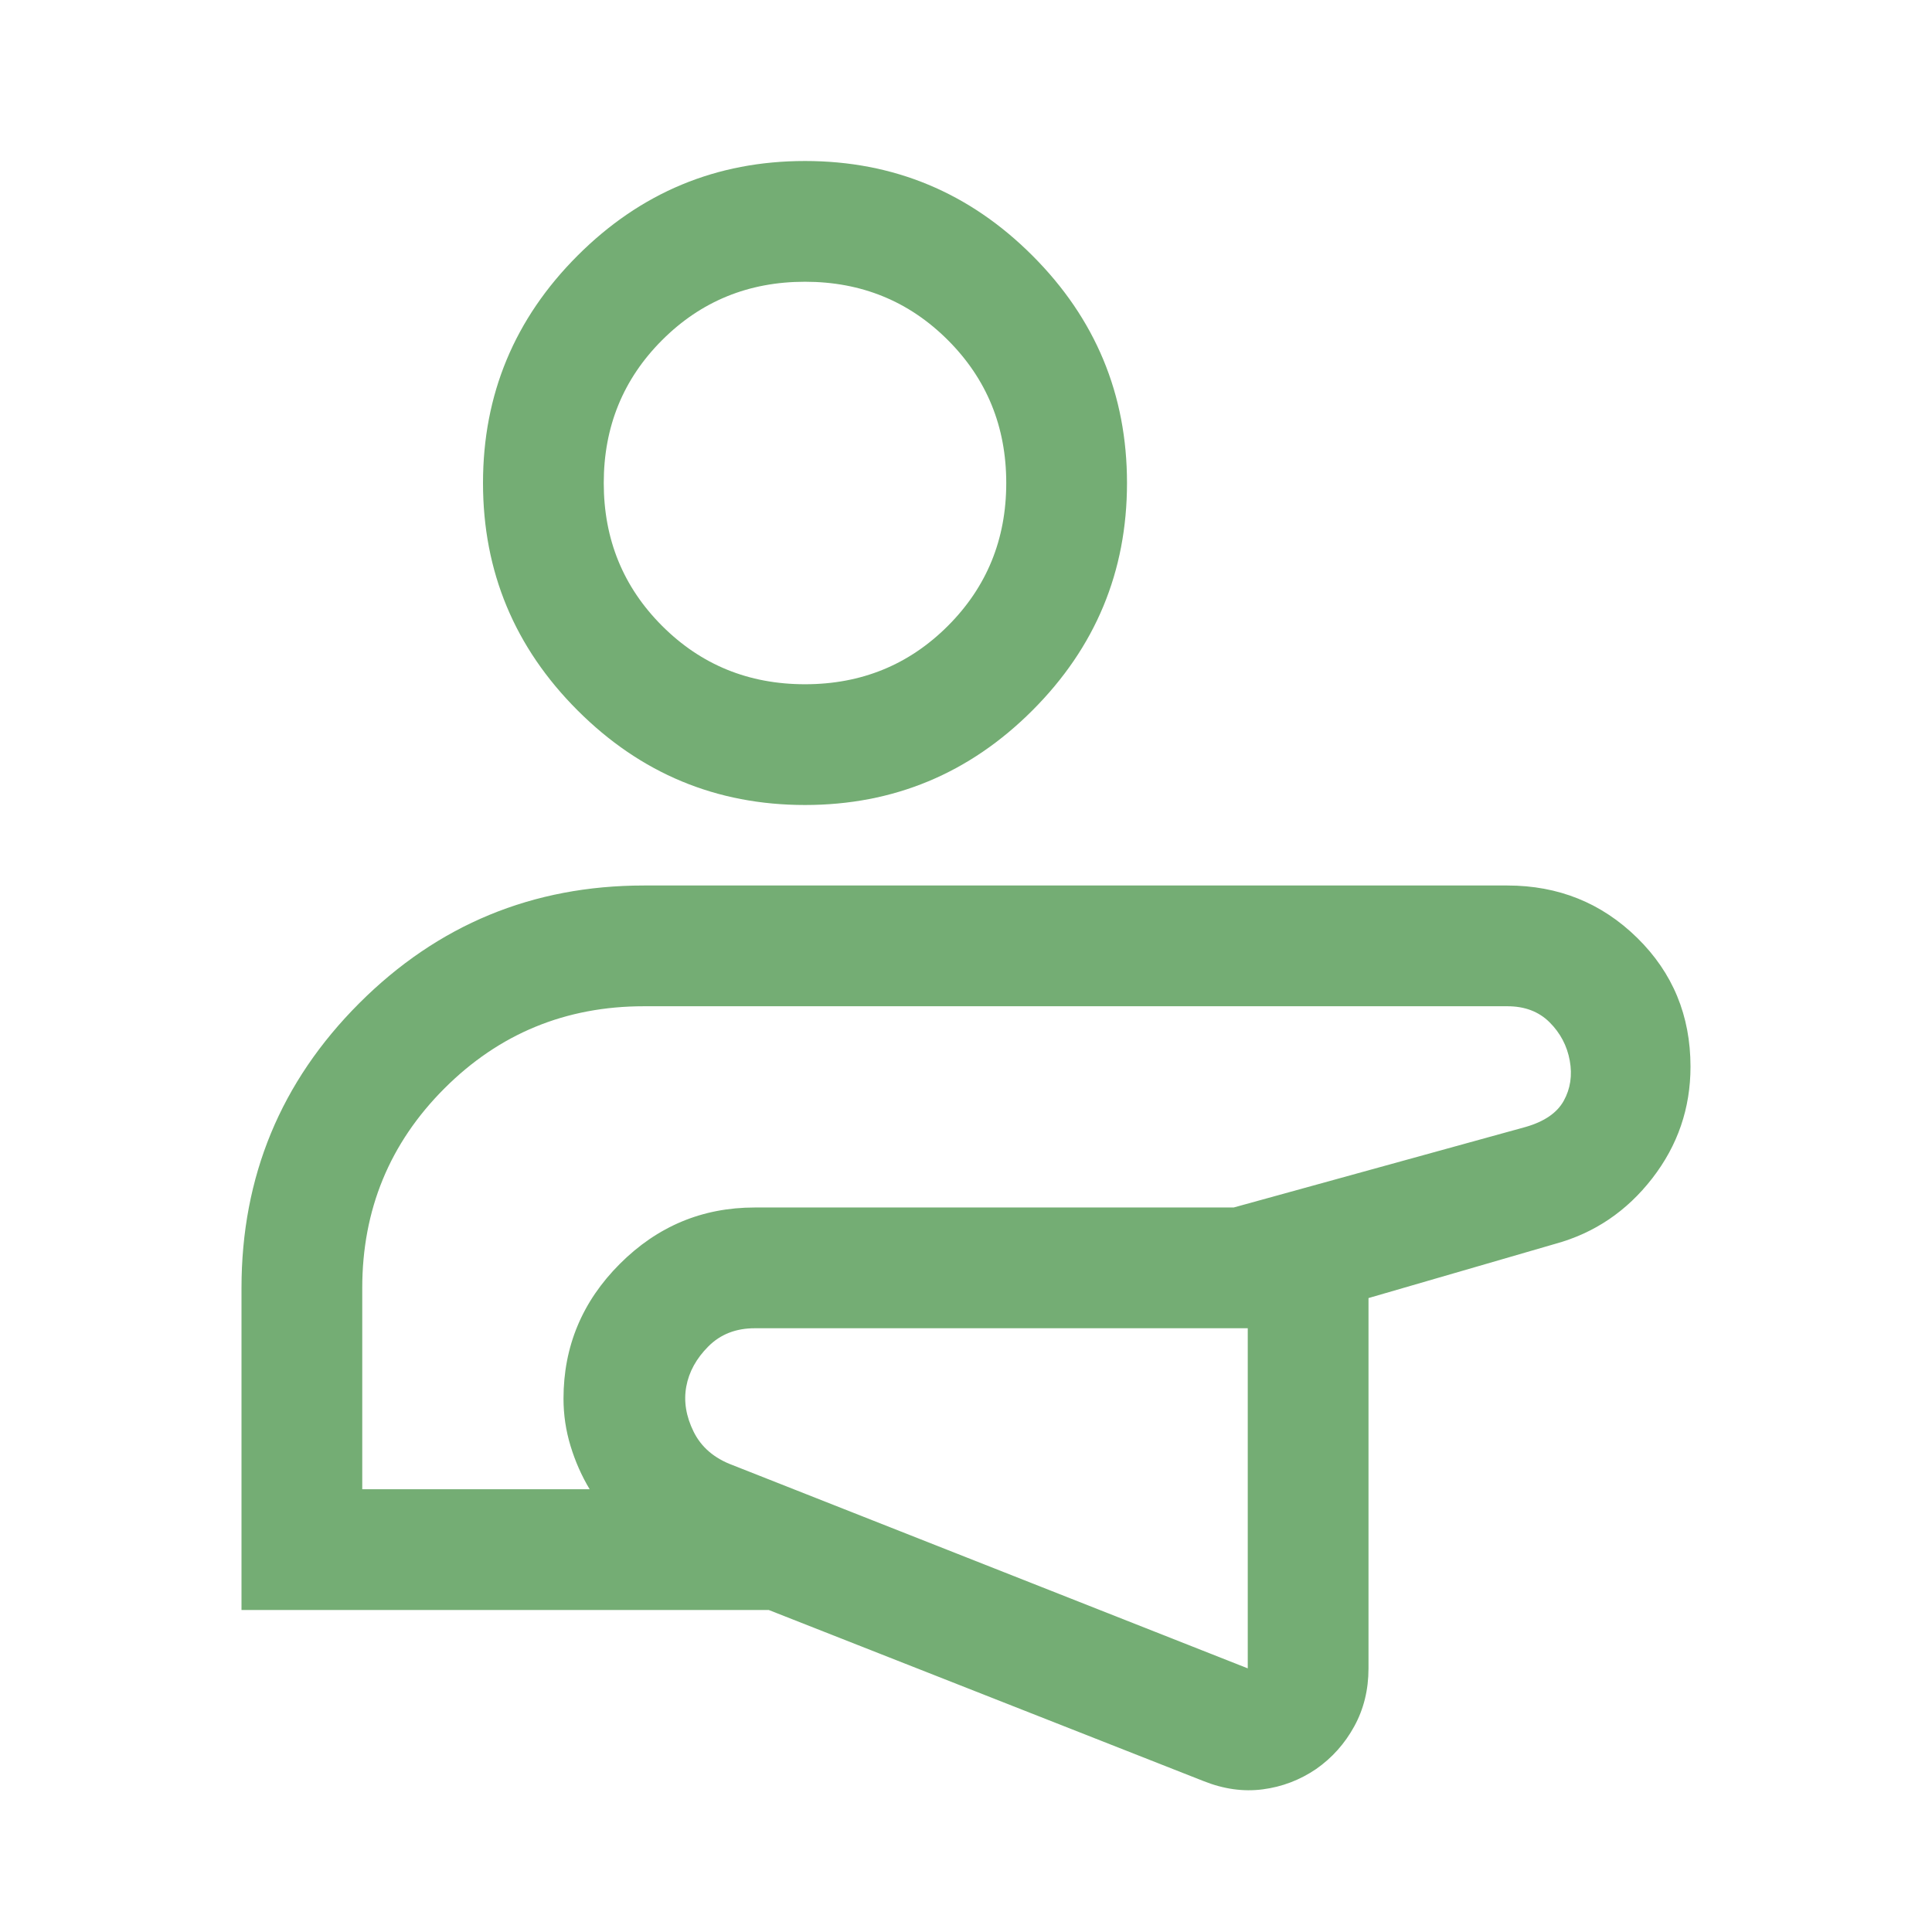 <svg xmlns="http://www.w3.org/2000/svg" height="48px" viewBox="0 -960 960 960" width="48px" fill="#74ad74"><path d="M483-275ZM120-160v-160q0-83 58.5-141.5T320-520h429q38 0 64.5 26t26.5 64q0 31-19 55.5T773-342l-93 27v184q0 15.91-7.06 28.79Q665.89-89.33 654-81q-12.15 8.25-26.57 10.12Q613-69 598-75l-216-85H120Zm500-140H375q-14 0-23 9t-11 20q-2 11 3.68 22.45Q350.36-237.09 364-232l256 101v-169Zm-440 80h113q-6-10-9.5-21.5T280-265q0-39 28-67t67-28h238l145-40q14-4 19-13t3-20q-2-11-10-19t-21-8H320q-58.33 0-99.17 40.83Q180-378.33 180-320v100Zm220-340q-66 0-113-47t-47-113q0-66 47-113t113-47q66 0 113 47t47 113q0 66-47 113t-113 47Zm0-60q42 0 71-29t29-71q0-42-29-71t-71-29q-42 0-71 29t-29 71q0 42 29 71t71 29Zm83 345Zm-83-445Z"/></svg>